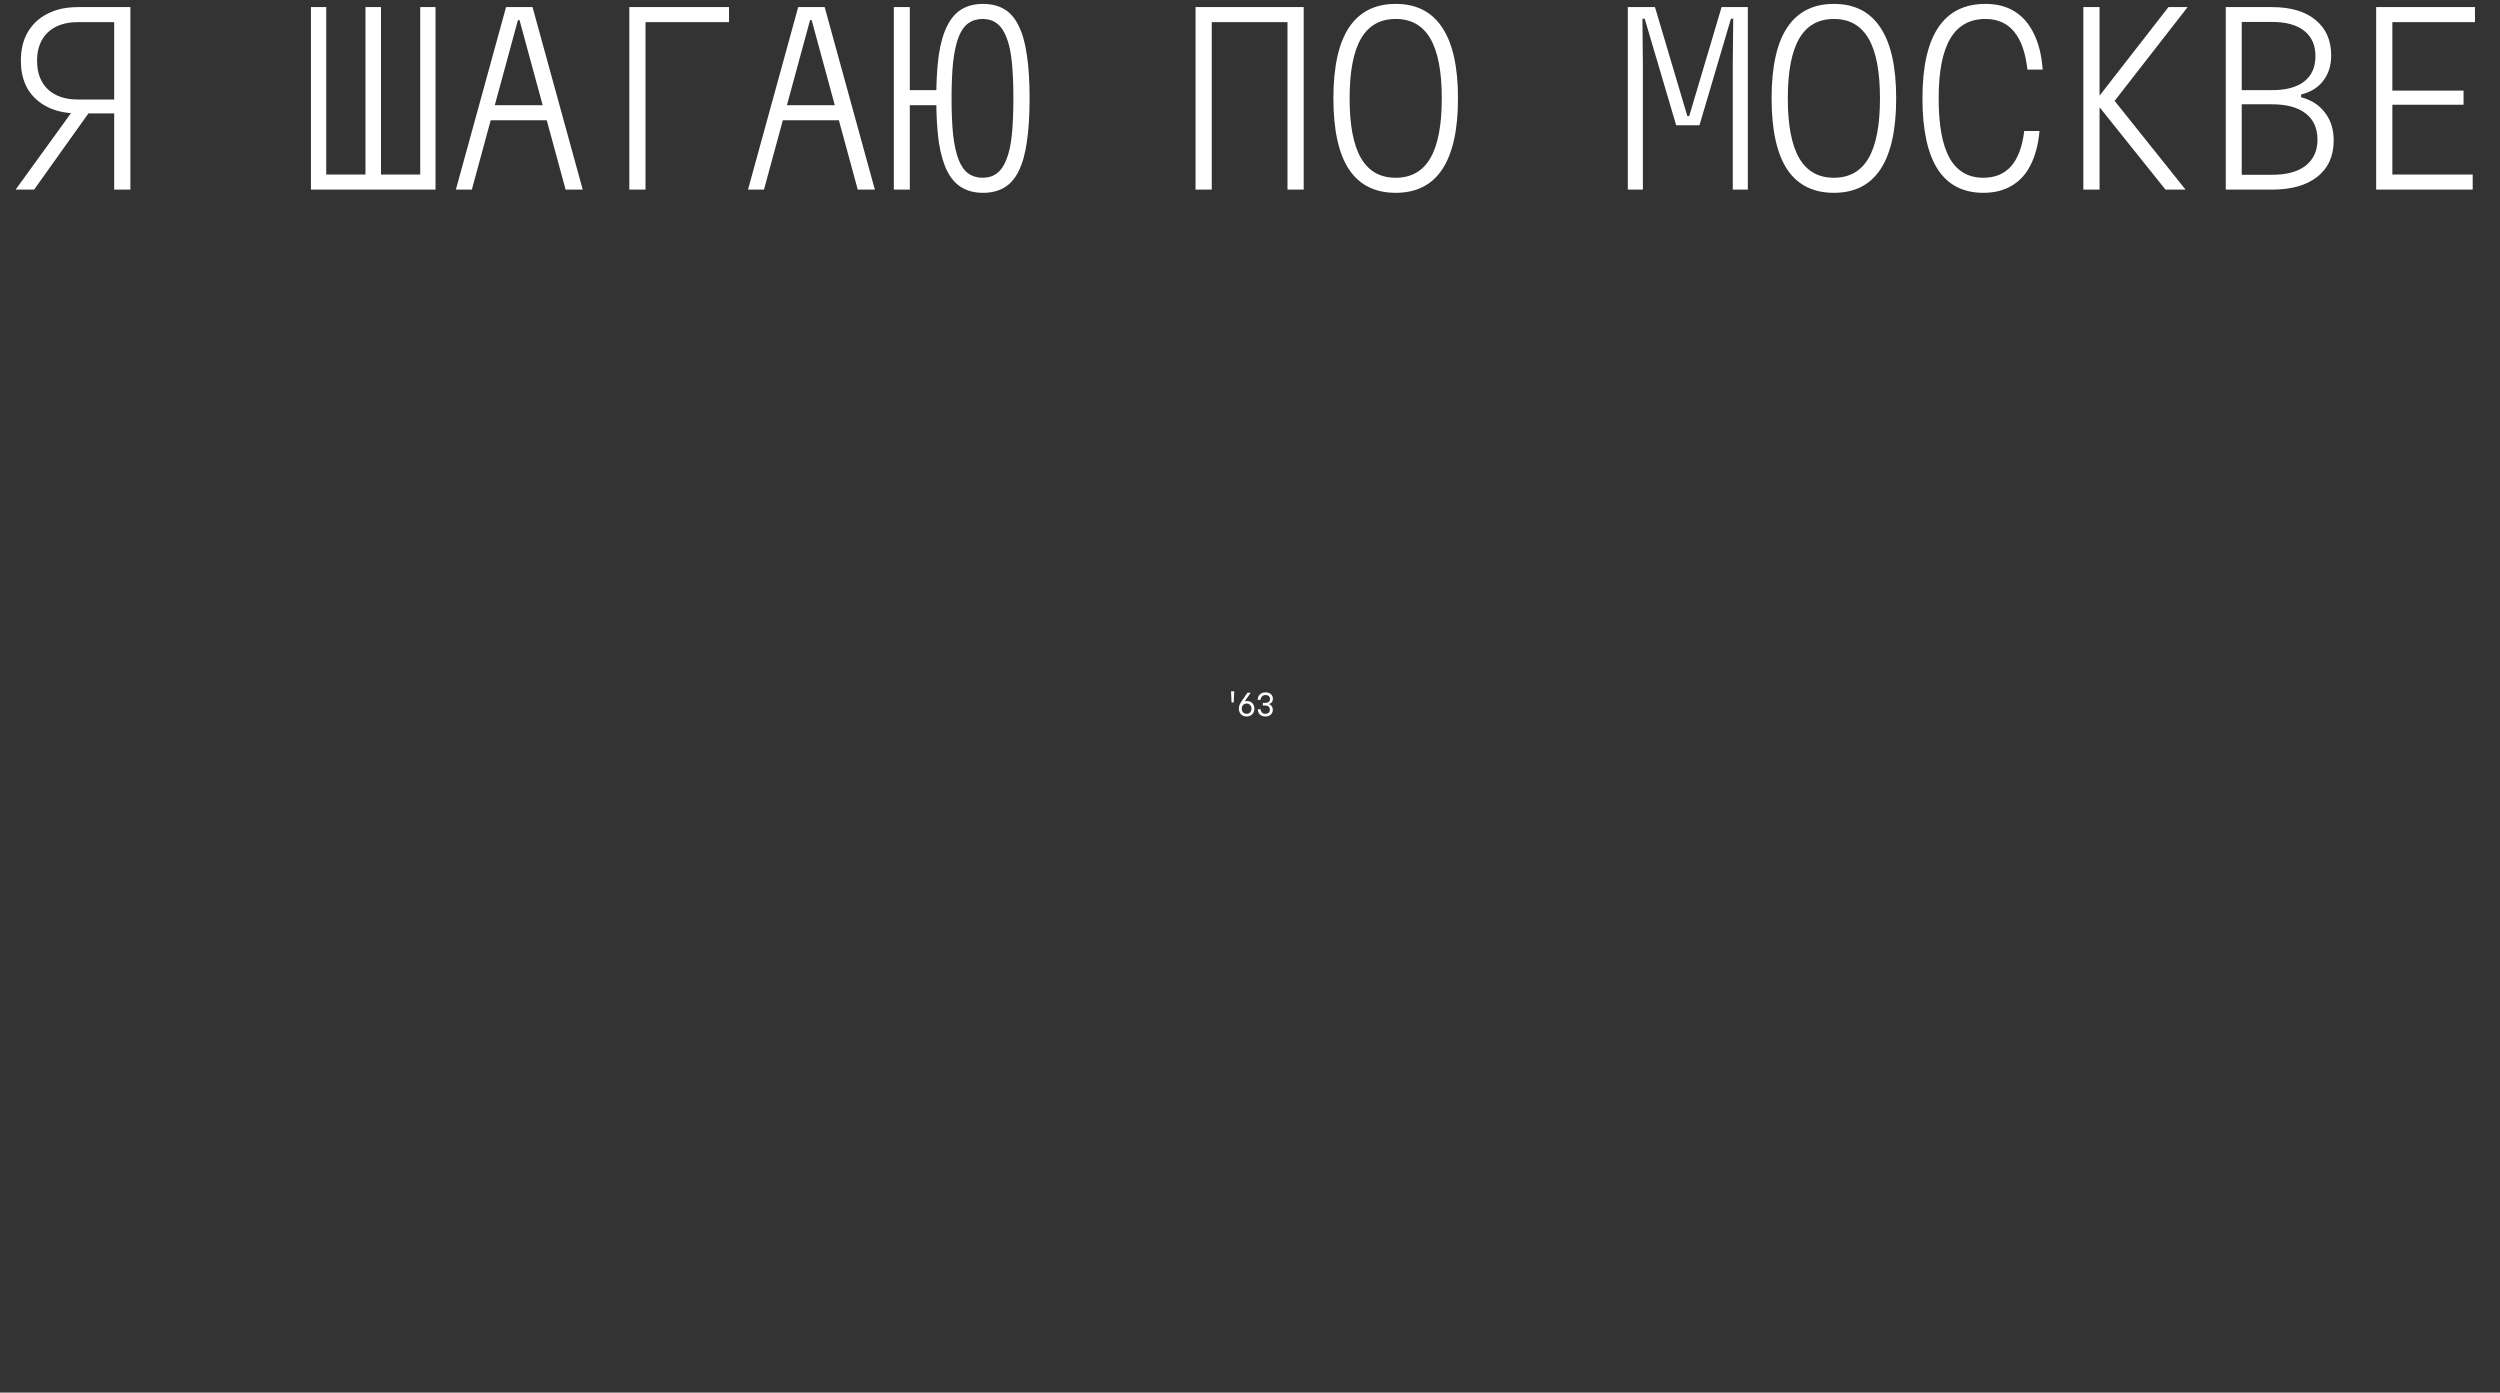 <?xml version="1.0" encoding="UTF-8"?> <svg xmlns="http://www.w3.org/2000/svg" width="1201" height="669" viewBox="0 0 1201 669" fill="none"><rect x="0" y="0" width="1201" height="669" fill="#333333" stroke="none"/><g clip-path="url(#clip0_7108_225)"><path d="M54.853 91.096V54.487H37.535C31.836 54.487 26.94 53.464 22.848 51.418C18.756 49.372 15.578 46.486 13.312 42.759C11.12 38.959 10.024 34.429 10.024 29.168C10.024 23.833 11.12 19.267 13.312 15.467C15.578 11.594 18.756 8.635 22.848 6.589C26.94 4.47 31.836 3.41 37.535 3.41H62.636V91.096H54.853ZM7.503 91.096L35.124 52.952H43.564L16.381 91.096H7.503ZM37.316 47.801H54.853V10.644H37.316C31.251 10.644 26.465 12.288 22.958 15.576C19.523 18.865 17.806 23.395 17.806 29.168C17.806 35.013 19.523 39.58 22.958 42.868C26.465 46.157 31.251 47.801 37.316 47.801ZM149.378 3.41H156.721V83.862H175.574V3.41H183.027V83.862H201.879V3.41H209.223V91.096H149.378V3.41ZM219 91.096L243.113 3.41H255.828L279.941 91.096H271.721L249.58 9.658H248.813L226.672 91.096H219ZM232.372 57.775V50.541H266.898V57.775H232.372ZM302.322 3.41H350.221V10.644H310.105V91.096H302.322V3.41ZM359.34 91.096L383.453 3.41H396.168L420.281 91.096H412.061L389.92 9.658H389.153L367.012 91.096H359.34ZM372.712 57.775V50.541H407.238V57.775H372.712ZM429.4 3.41H437.072V43.307H452.089V50.541H437.072V91.096H429.4V3.41ZM472.256 92.63C468.31 92.63 464.913 91.79 462.063 90.109C459.213 88.429 456.875 85.798 455.048 82.218C453.221 78.564 451.869 73.887 450.993 68.188C450.189 62.415 449.787 55.437 449.787 47.253C449.787 39.069 450.189 32.127 450.993 26.427C451.869 20.655 453.221 15.978 455.048 12.398C456.875 8.744 459.213 6.077 462.063 4.396C464.913 2.716 468.31 1.875 472.256 1.875C476.202 1.875 479.6 2.716 482.45 4.396C485.3 6.077 487.601 8.744 489.355 12.398C491.182 15.978 492.497 20.655 493.301 26.427C494.178 32.127 494.616 39.069 494.616 47.253C494.616 55.437 494.178 62.415 493.301 68.188C492.497 73.887 491.182 78.564 489.355 82.218C487.601 85.798 485.3 88.429 482.45 90.109C479.6 91.79 476.202 92.63 472.256 92.63ZM472.037 85.396C474.741 85.396 477.006 84.702 478.833 83.314C480.733 81.925 482.267 79.733 483.436 76.737C484.678 73.741 485.555 69.832 486.067 65.009C486.578 60.113 486.834 54.195 486.834 47.253C486.834 40.311 486.578 34.429 486.067 29.606C485.555 24.71 484.678 20.764 483.436 17.768C482.267 14.773 480.733 12.58 478.833 11.192C477.006 9.804 474.741 9.11 472.037 9.11C469.407 9.11 467.105 9.804 465.132 11.192C463.232 12.58 461.698 14.773 460.528 17.768C459.359 20.764 458.482 24.71 457.898 29.606C457.386 34.429 457.131 40.311 457.131 47.253C457.131 54.195 457.386 60.113 457.898 65.009C458.482 69.832 459.359 73.741 460.528 76.737C461.698 79.733 463.232 81.925 465.132 83.314C467.105 84.702 469.407 85.396 472.037 85.396ZM574.343 3.41H626.297V91.096H618.515V10.644H582.126V91.096H574.343V3.41ZM670.49 92.63C660.553 92.63 653.063 88.867 648.021 81.341C643.052 73.741 640.568 62.379 640.568 47.253C640.568 32.127 643.052 20.801 648.021 13.275C653.063 5.675 660.553 1.875 670.49 1.875C680.428 1.875 687.881 5.675 692.85 13.275C697.892 20.801 700.413 32.127 700.413 47.253C700.413 62.379 697.892 73.741 692.85 81.341C687.881 88.867 680.428 92.63 670.49 92.63ZM670.49 85.396C677.944 85.396 683.497 82.254 687.151 75.97C690.804 69.686 692.631 60.113 692.631 47.253C692.631 34.392 690.804 24.82 687.151 18.536C683.497 12.252 677.944 9.11 670.49 9.11C663.037 9.11 657.484 12.252 653.83 18.536C650.176 24.82 648.35 34.392 648.35 47.253C648.35 60.113 650.176 69.686 653.83 75.97C657.484 82.254 663.037 85.396 670.49 85.396ZM782.004 91.096V3.41H795.047L810.611 55.802H811.488L827.052 3.41H839.657V91.096H832.423V31.25L832.642 9H831.546L816.42 60.187H805.24L790.115 9H789.019L789.238 31.25V91.096H782.004ZM881 92.63C871.063 92.63 863.573 88.867 858.531 81.341C853.562 73.741 851.078 62.379 851.078 47.253C851.078 32.127 853.562 20.801 858.531 13.275C863.573 5.675 871.063 1.875 881 1.875C890.938 1.875 898.391 5.675 903.36 13.275C908.402 20.801 910.923 32.127 910.923 47.253C910.923 62.379 908.402 73.741 903.36 81.341C898.391 88.867 890.938 92.63 881 92.63ZM881 85.396C888.454 85.396 894.007 82.254 897.661 75.97C901.314 69.686 903.141 60.113 903.141 47.253C903.141 34.392 901.314 24.82 897.661 18.536C894.007 12.252 888.454 9.11 881 9.11C873.547 9.11 867.994 12.252 864.34 18.536C860.686 24.82 858.86 34.392 858.86 47.253C858.86 60.113 860.686 69.686 864.34 75.97C867.994 82.254 873.547 85.396 881 85.396ZM952.814 92.63C943.096 92.63 935.789 88.867 930.893 81.341C925.997 73.741 923.549 62.379 923.549 47.253C923.549 32.127 926.07 20.801 931.112 13.275C936.154 5.675 943.717 1.875 953.801 1.875C959.281 1.875 963.958 3.081 967.831 5.492C971.703 7.904 974.772 11.448 977.038 16.124C979.376 20.801 980.801 26.574 981.312 33.442H973.969C973.092 25.404 970.973 19.34 967.611 15.248C964.25 11.155 959.647 9.11 953.801 9.11C946.275 9.11 940.648 12.252 936.921 18.536C933.195 24.82 931.331 34.392 931.331 47.253C931.331 60.113 933.085 69.686 936.593 75.97C940.173 82.254 945.58 85.396 952.814 85.396C958.441 85.396 962.898 83.533 966.186 79.806C969.475 76.006 971.557 70.38 972.434 62.927H979.778C979.193 69.357 977.768 74.801 975.503 79.258C973.311 83.642 970.279 86.967 966.406 89.232C962.606 91.498 958.076 92.63 952.814 92.63ZM1000.84 3.41H1008.63V91.096H1000.84V3.41ZM1040.3 91.096L1006.43 48.787L1041.73 3.41H1050.93L1015.86 48.459L1049.95 91.096H1040.3ZM1069.26 91.096V3.41H1091.4C1100.39 3.41 1107.37 5.456 1112.34 9.548C1117.38 13.64 1119.9 19.34 1119.9 26.647C1119.9 31.469 1118.62 35.525 1116.06 38.813C1113.58 42.101 1110.03 44.293 1105.43 45.389V46.705C1110.4 48.02 1114.24 50.505 1116.94 54.158C1119.72 57.739 1121.1 62.196 1121.1 67.53C1121.1 74.983 1118.47 80.793 1113.21 84.958C1108.02 89.05 1100.75 91.096 1091.4 91.096H1069.26ZM1076.93 83.971H1091.4C1098.49 83.971 1103.9 82.51 1107.62 79.587C1111.42 76.591 1113.32 72.426 1113.32 67.092C1113.32 61.611 1111.42 57.41 1107.62 54.487C1103.9 51.564 1098.49 50.103 1091.4 50.103H1076.93V83.971ZM1076.93 43.307H1091.4C1098.2 43.307 1103.38 41.919 1106.96 39.142C1110.55 36.292 1112.34 32.237 1112.34 26.976C1112.34 21.714 1110.55 17.659 1106.96 14.809C1103.38 11.959 1098.2 10.534 1091.4 10.534H1076.93V43.307ZM1141.51 91.096V3.41H1188.97V10.644H1149.29V43.526H1183.49V50.322H1149.29V83.862H1187.88V91.096H1141.51Z" fill="white"></path><path d="M591.386 332.128H592.926L592.674 337.476H591.638L591.386 332.128ZM598.865 344.21C598.146 344.21 597.502 344.051 596.933 343.734C596.373 343.417 595.934 342.973 595.617 342.404C595.299 341.835 595.141 341.181 595.141 340.444C595.141 339.884 595.243 339.324 595.449 338.764C595.663 338.195 595.995 337.583 596.443 336.93L599.271 332.8H600.825L598.109 336.72L598.333 336.93C598.445 336.883 598.575 336.846 598.725 336.818C598.883 336.79 599.047 336.776 599.215 336.776C599.877 336.776 600.461 336.935 600.965 337.252C601.478 337.569 601.879 338.003 602.169 338.554C602.467 339.095 602.617 339.725 602.617 340.444C602.617 341.181 602.453 341.835 602.127 342.404C601.809 342.973 601.371 343.417 600.811 343.734C600.251 344.051 599.602 344.21 598.865 344.21ZM596.541 340.444C596.541 340.929 596.639 341.359 596.835 341.732C597.031 342.096 597.301 342.385 597.647 342.6C598.001 342.805 598.412 342.908 598.879 342.908C599.345 342.908 599.751 342.805 600.097 342.6C600.451 342.385 600.727 342.096 600.923 341.732C601.119 341.359 601.217 340.929 601.217 340.444C601.217 339.949 601.119 339.52 600.923 339.156C600.727 338.783 600.451 338.493 600.097 338.288C599.751 338.083 599.345 337.98 598.879 337.98C598.412 337.98 598.001 338.083 597.647 338.288C597.301 338.493 597.031 338.783 596.835 339.156C596.639 339.52 596.541 339.949 596.541 340.444ZM611.467 341.046C611.467 341.671 611.313 342.227 611.005 342.712C610.707 343.188 610.291 343.557 609.759 343.818C609.237 344.079 608.63 344.21 607.939 344.21C607.193 344.21 606.549 344.075 606.007 343.804C605.466 343.524 605.041 343.123 604.733 342.6C604.435 342.077 604.271 341.452 604.243 340.724H605.587C605.671 341.424 605.919 341.965 606.329 342.348C606.74 342.721 607.272 342.908 607.925 342.908C608.355 342.908 608.728 342.829 609.045 342.67C609.363 342.502 609.61 342.273 609.787 341.984C609.965 341.685 610.053 341.34 610.053 340.948C610.053 340.341 609.867 339.856 609.493 339.492C609.129 339.128 608.639 338.946 608.023 338.946H606.679V337.658H608.023C608.658 337.658 609.167 337.49 609.549 337.154C609.932 336.809 610.123 336.356 610.123 335.796C610.123 335.227 609.927 334.769 609.535 334.424C609.153 334.069 608.635 333.892 607.981 333.892C607.3 333.892 606.749 334.093 606.329 334.494C605.909 334.886 605.639 335.46 605.517 336.216H604.173C604.22 335.441 604.402 334.788 604.719 334.256C605.037 333.715 605.471 333.304 606.021 333.024C606.581 332.735 607.239 332.59 607.995 332.59C608.695 332.59 609.307 332.721 609.829 332.982C610.361 333.234 610.772 333.593 611.061 334.06C611.36 334.517 611.509 335.063 611.509 335.698C611.509 336.314 611.351 336.841 611.033 337.28C610.716 337.719 610.287 338.013 609.745 338.162V338.372C610.268 338.521 610.683 338.834 610.991 339.31C611.309 339.786 611.467 340.365 611.467 341.046Z" fill="white"></path></g><defs><clipPath id="clip0_7108_225"><rect width="1200" height="668.333" fill="white" transform="translate(0.331)"></rect></clipPath></defs></svg> 